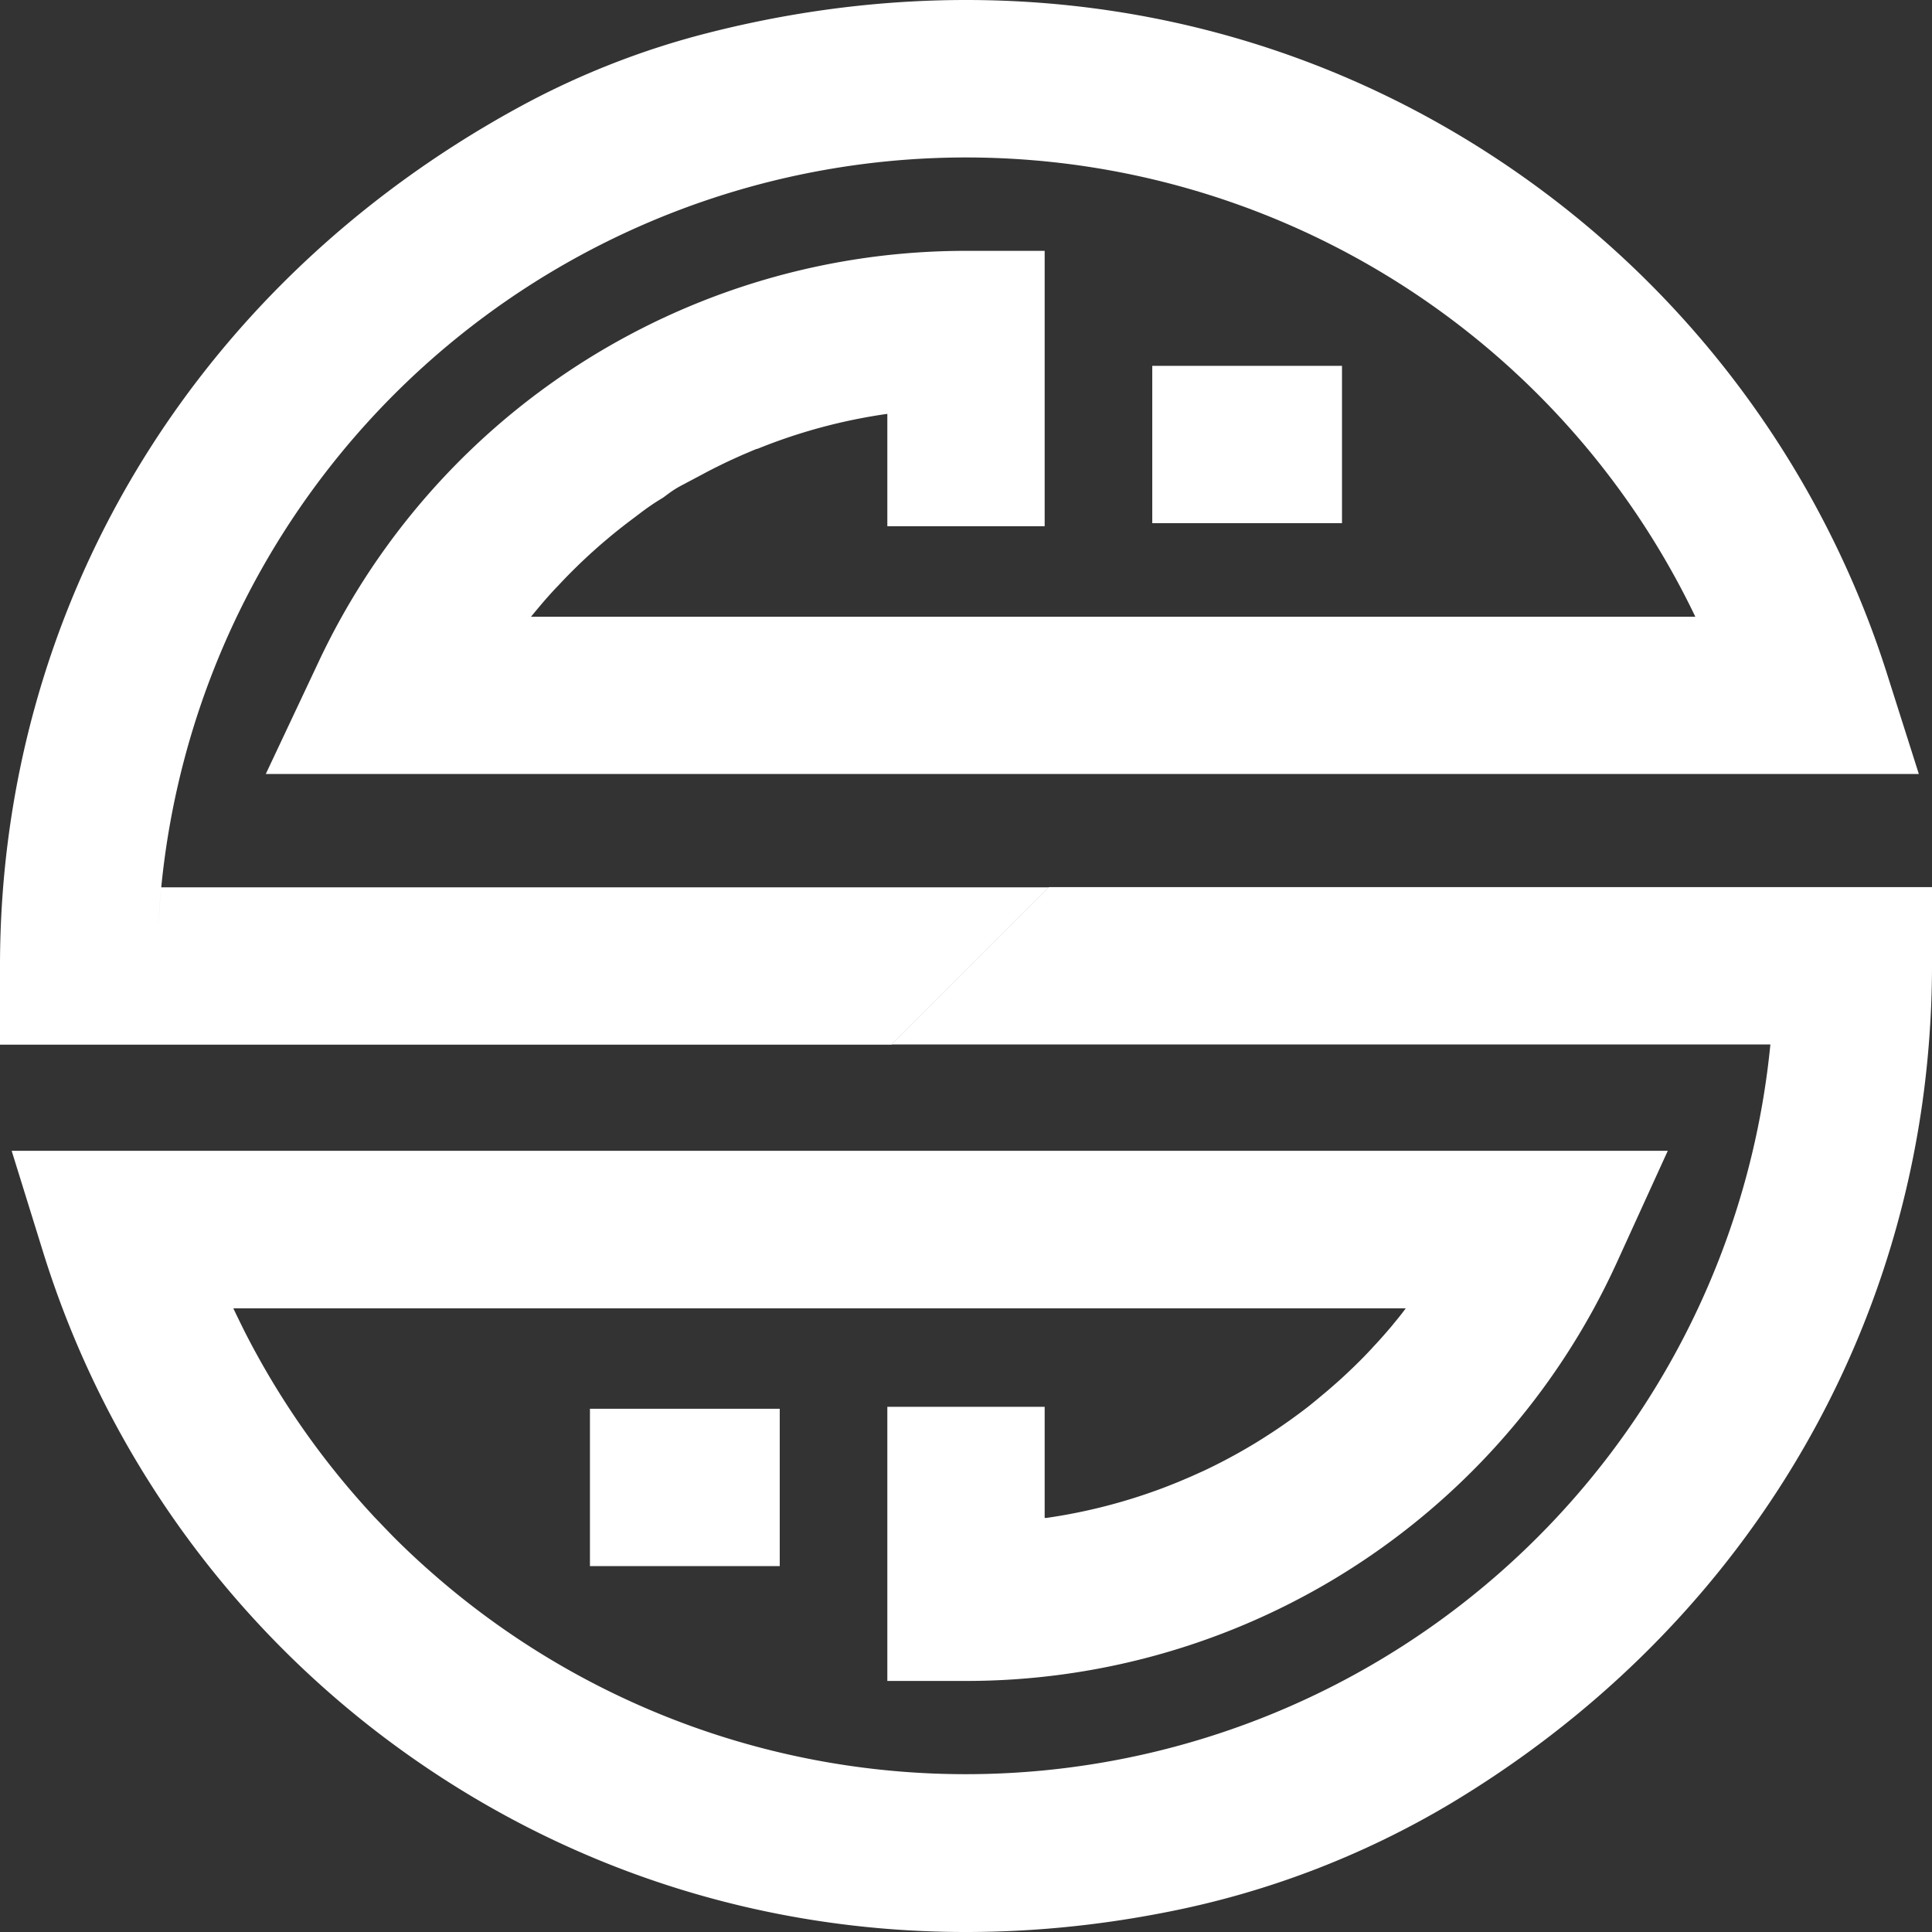 <svg xmlns="http://www.w3.org/2000/svg" viewBox="0 0 359.45 359.45"><rect x="0" y="0" width="359.45" height="359.45" fill="#333333" stroke="none"/><defs><style>.cls-1{fill:#fff;}</style></defs><title>Synro logo white</title><g id="Слой_2" data-name="Слой 2"><g id="Слой_1-2" data-name="Слой 1"><g id="Слой_1-2-2" data-name="Слой 1-2"><path class="cls-1" d="M45.61,247.91c-.29-.57-.57-1.14-.85-1.71.28.57.56,1.14.85,1.71"/><path class="cls-1" d="M43.39,243.41c.18.36.36.71.53,1.07-.17-.35-.33-.72-.5-1.07Z"/><path class="cls-1" d="M69.64,282.22c-.25-.27-.51-.54-.76-.82.25.28.51.55.76.82"/><path class="cls-1" d="M73,285.72l-1.44-1.47L73,285.72"/><path class="cls-1" d="M249.68,97.34h-35.3V68.07h35.3Zm101.26,27.58q-1.65-5.15-3.6-10.17A180.16,180.16,0,0,0,286.71,35.3c-43.77-32.47-99.14-43.42-155-29.17a151.18,151.18,0,0,0-35.5,14C35,53.7,0,114,0,179.72v14.64H165.88l29.27-29.27H30q-.34,3.61-.53,7.27.18-3.66.53-7.27a150.45,150.45,0,0,1,285.42-50.34H98.78c.12-.14.25-.28.36-.43.71-.86,1.43-1.72,2.16-2.57l.55-.62c.64-.73,1.3-1.45,2-2.17l.62-.66c.78-.83,1.58-1.64,2.38-2.43l.67-.66c.85-.82,1.71-1.63,2.58-2.42l.33-.29q1.32-1.2,2.7-2.34l.3-.26q1.48-1.23,3-2.4c.94-.72,1.89-1.42,2.8-2.12,1.12-.85,2.28-1.65,3.48-2.39l.71-.44.93-.69a17.65,17.65,0,0,1,2.4-1.52l4-2.12c.77-.42,1.55-.82,2.34-1.22l.29-.14c.72-.36,1.45-.72,2.18-1.06l.33-.16,2.22-1,.28-.12,2.36-1,.14,0A102.43,102.43,0,0,1,165.09,77V97.9h29.27V46.67H179.72a134.9,134.9,0,0,0-14.63.8A133,133,0,0,0,59.27,123.15L49.45,144H357Z"/><path class="cls-1" d="M109.76,262.1h35.31v29.27H109.76Zm249.69-97v14.63c0,4.91-.21,9.79-.6,14.64C354.24,252,322.46,304.1,269.67,335.68A164.76,164.76,0,0,1,217,355.76c-52.47,10.36-103.79-1.33-144.84-32A180.14,180.14,0,0,1,8.07,233.11l-5.9-19H310.29l-9.44,20.7q-2,4.38-4.28,8.57a133,133,0,0,1-116.85,69.36H165.09v-51h29.27v20.67h.34a103,103,0,0,0,21.51-5.51l.26-.1c.77-.29,1.53-.59,2.29-.9l.38-.15,2.19-.93.39-.17,2.22-1,.28-.13a104,104,0,0,0,9.85-5.35l.27-.17c.7-.43,1.39-.88,2.08-1.33l.15-.09.12-.08c2.36-1.56,4.66-3.2,6.88-4.93h0c1-.81,2-1.64,3-2.48l.51-.43c.92-.79,1.83-1.59,2.73-2.41l.65-.61c.84-.78,1.66-1.57,2.47-2.38.22-.21.42-.43.64-.64.68-.7,1.36-1.41,2-2.12l.77-.83c.73-.8,1.45-1.62,2.15-2.44.28-.32.56-.65.83-1,.69-.83,1.38-1.67,2-2.52.07-.1.16-.19.23-.29H43.39c.18.36.36.71.53,1.07l.84,1.72c.28.57.56,1.14.85,1.71A151,151,0,0,0,68.88,281.4l.76.83,1.92,2L73,285.72l1,1c1.65,1.63,3.35,3.22,5.07,4.77l.31.27a150.41,150.41,0,0,0,250-97.44H165.88l29.27-29.27h164.3Z"/></g></g></g></svg>
